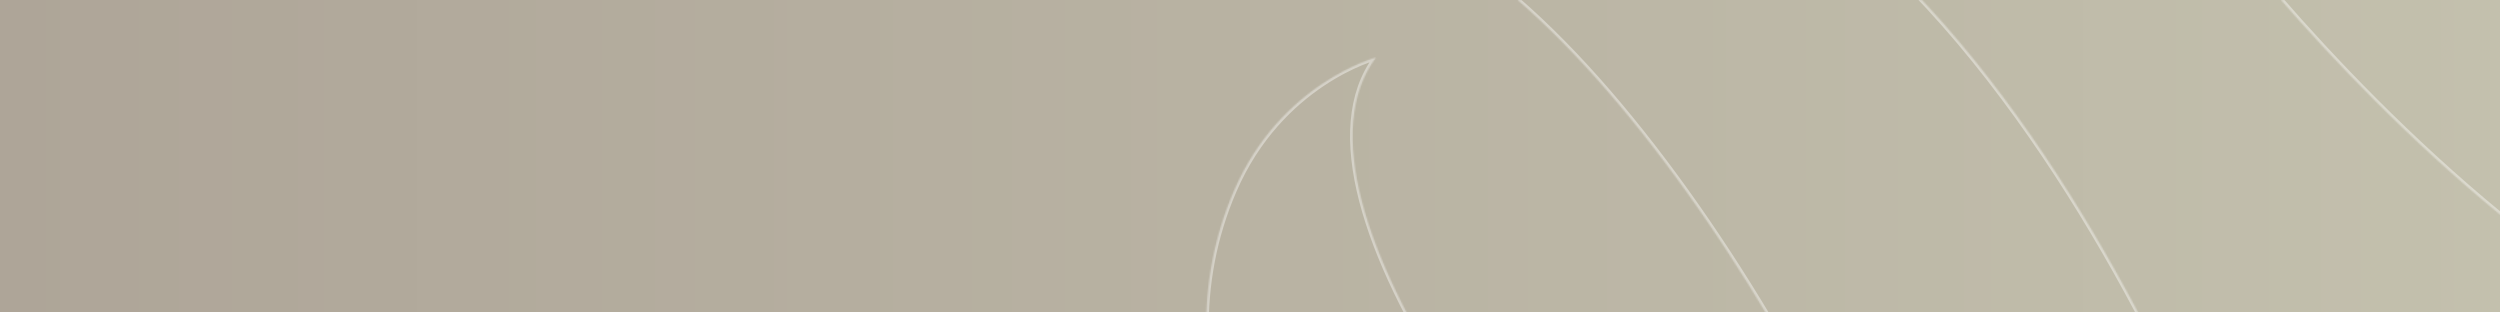 <svg width="1920" height="240" viewBox="0 0 1920 240" fill="none" xmlns="http://www.w3.org/2000/svg">
<rect x="0" y="0" width="1920" height="240" fill="#333333" stroke="none"/>
<g clip-path="url(#clip0_1432_14048)">
<rect width="1920" height="240" fill="url(#paint0_linear_1432_14048)"/>
<g style="mix-blend-mode:overlay" opacity="0.4">
<mask id="path-1-inside-1_1432_14048" fill="white">
<path d="M988.882 -64.602C1149.87 -116.499 1392.35 247.685 1475.05 489.696L1743.09 471.163C1743.09 471.163 1530.25 -181.625 1150.87 -151.023C1040.35 -142.1 988.869 -64.6 988.869 -64.6"/>
</mask>
<path d="M1475.05 489.696L1473.16 490.343C1473.45 491.2 1474.29 491.754 1475.19 491.691L1475.05 489.696ZM1743.09 471.163L1743.22 473.158C1743.84 473.116 1744.4 472.792 1744.74 472.281C1745.09 471.77 1745.18 471.129 1744.99 470.543L1743.09 471.163ZM1150.87 -151.023L1150.71 -153.017L1150.71 -153.017L1150.87 -151.023ZM989.496 -62.698C1028.9 -75.401 1073.59 -62.734 1120.04 -32.248C1166.45 -1.785 1214.29 46.254 1259.76 103.574C1350.7 218.208 1431.88 369.555 1473.16 490.343L1476.95 489.049C1435.52 367.825 1354.11 216.075 1262.89 101.088C1217.28 43.598 1169.14 -4.803 1122.23 -35.592C1075.35 -66.357 1029.36 -79.751 988.268 -66.505L989.496 -62.698ZM1475.19 491.691L1743.22 473.158L1742.95 469.168L1474.92 487.701L1475.19 491.691ZM1743.09 471.163C1744.99 470.543 1744.99 470.54 1744.99 470.535C1744.98 470.529 1744.98 470.522 1744.98 470.511C1744.97 470.491 1744.96 470.46 1744.95 470.42C1744.92 470.34 1744.88 470.22 1744.83 470.062C1744.72 469.746 1744.57 469.275 1744.36 468.655C1743.94 467.415 1743.32 465.578 1742.49 463.185C1740.84 458.4 1738.36 451.39 1735.08 442.481C1728.51 424.665 1718.7 399.254 1705.74 368.859C1679.84 308.075 1641.33 227.33 1590.94 147.526C1540.56 67.736 1478.24 -11.205 1404.68 -68.297C1331.11 -125.404 1246.19 -160.718 1150.71 -153.017L1151.03 -149.029C1245.24 -156.629 1329.2 -121.821 1402.23 -65.137C1475.28 -8.438 1537.31 70.081 1587.56 149.662C1637.8 229.23 1676.21 309.769 1702.06 370.427C1714.99 400.753 1724.77 426.102 1731.32 443.865C1734.6 452.747 1737.07 459.731 1738.71 464.493C1739.54 466.874 1740.16 468.699 1740.57 469.928C1740.77 470.542 1740.93 471.007 1741.03 471.318C1741.08 471.474 1741.12 471.59 1741.15 471.668C1741.16 471.707 1741.17 471.736 1741.18 471.755C1741.18 471.765 1741.18 471.772 1741.18 471.777C1741.18 471.781 1741.19 471.783 1743.09 471.163ZM1150.71 -153.017C1094.99 -148.518 1054.13 -126.727 1027.2 -106.052C1013.75 -95.717 1003.76 -85.659 997.141 -78.175C993.829 -74.432 991.355 -71.331 989.704 -69.158C988.879 -68.071 988.259 -67.217 987.843 -66.63C987.634 -66.336 987.477 -66.11 987.371 -65.954C987.317 -65.877 987.277 -65.817 987.249 -65.775C987.235 -65.755 987.224 -65.739 987.216 -65.727C987.213 -65.722 987.21 -65.717 987.207 -65.714C987.206 -65.712 987.205 -65.71 987.205 -65.709C987.204 -65.708 987.203 -65.707 988.869 -64.6C990.535 -63.494 990.535 -63.493 990.535 -63.493C990.535 -63.493 990.535 -63.494 990.535 -63.494C990.536 -63.496 990.538 -63.498 990.54 -63.502C990.545 -63.509 990.553 -63.521 990.564 -63.538C990.587 -63.571 990.622 -63.622 990.669 -63.692C990.764 -63.83 990.91 -64.04 991.106 -64.316C991.497 -64.869 992.091 -65.688 992.889 -66.738C994.485 -68.838 996.896 -71.862 1000.14 -75.524C1006.62 -82.849 1016.42 -92.724 1029.64 -102.879C1056.09 -123.186 1096.23 -144.605 1151.03 -149.029L1150.71 -153.017Z" fill="white" mask="url(#path-1-inside-1_1432_14048)"/>
<mask id="path-3-inside-2_1432_14048" fill="white">
<path d="M1056.77 44.155C974.549 154.898 1192.33 437.479 1357.57 564.696L1273.1 766.837C1273.1 766.837 824.689 431.606 947.626 146.631C983.446 63.613 1056.77 44.145 1056.77 44.145"/>
</mask>
<path d="M1357.57 564.696L1358.79 563.111C1359.51 563.664 1359.77 564.631 1359.42 565.467L1357.57 564.696ZM1273.1 766.837L1274.95 767.608C1274.71 768.176 1274.23 768.604 1273.63 768.766C1273.04 768.928 1272.4 768.808 1271.91 768.439L1273.1 766.837ZM947.626 146.631L945.79 145.838L945.79 145.838L947.626 146.631ZM1058.37 45.347C1038.35 72.322 1036.41 110.011 1047.78 153.817C1059.14 197.582 1083.7 247.059 1116.05 297.163C1180.75 397.364 1276.35 499.644 1358.79 563.111L1356.35 566.281C1273.55 502.532 1177.64 399.913 1112.69 299.333C1080.22 249.047 1055.42 199.163 1043.91 154.822C1032.41 110.523 1034.08 71.36 1055.16 42.963L1058.37 45.347ZM1359.42 565.467L1274.95 767.608L1271.26 766.066L1355.73 563.925L1359.42 565.467ZM1273.1 766.837C1271.91 768.439 1271.91 768.437 1271.9 768.434C1271.9 768.431 1271.89 768.427 1271.89 768.422C1271.87 768.411 1271.85 768.396 1271.82 768.375C1271.77 768.333 1271.68 768.271 1271.58 768.189C1271.36 768.025 1271.04 767.781 1270.61 767.458C1269.76 766.811 1268.51 765.849 1266.87 764.583C1263.61 762.05 1258.84 758.301 1252.82 753.431C1240.78 743.69 1223.71 729.46 1203.63 711.495C1163.46 675.569 1111.17 624.682 1062.71 564.858C1014.26 505.048 969.584 436.222 944.728 364.416C919.864 292.587 914.804 217.665 945.79 145.838L949.463 147.423C918.98 218.084 923.87 291.931 948.508 363.108C973.154 434.307 1017.53 502.722 1065.82 562.341C1114.1 621.947 1166.23 672.678 1206.29 708.513C1226.33 726.429 1243.34 740.615 1255.33 750.321C1261.33 755.173 1266.08 758.905 1269.32 761.422C1270.95 762.681 1272.19 763.636 1273.03 764.275C1273.45 764.595 1273.77 764.835 1273.98 764.996C1274.09 765.076 1274.17 765.136 1274.22 765.176C1274.25 765.196 1274.27 765.211 1274.28 765.221C1274.29 765.226 1274.29 765.229 1274.3 765.232C1274.3 765.234 1274.3 765.235 1273.1 766.837ZM945.79 145.838C963.883 103.906 991.46 78.006 1014.52 62.594C1026.05 54.89 1036.45 49.804 1043.98 46.641C1047.75 45.059 1050.8 43.956 1052.92 43.248C1053.97 42.893 1054.8 42.637 1055.37 42.468C1055.65 42.383 1055.87 42.321 1056.02 42.279C1056.09 42.258 1056.15 42.242 1056.19 42.231C1056.21 42.225 1056.23 42.221 1056.24 42.218C1056.24 42.216 1056.25 42.215 1056.25 42.214C1056.25 42.214 1056.25 42.213 1056.26 42.213C1056.26 42.213 1056.26 42.212 1056.77 44.145C1057.28 46.078 1057.28 46.078 1057.29 46.078C1057.28 46.078 1057.28 46.078 1057.28 46.078C1057.28 46.079 1057.28 46.079 1057.28 46.08C1057.27 46.082 1057.26 46.085 1057.25 46.089C1057.21 46.097 1057.17 46.111 1057.1 46.129C1056.97 46.166 1056.77 46.222 1056.51 46.301C1055.99 46.458 1055.2 46.701 1054.19 47.041C1052.15 47.721 1049.2 48.788 1045.53 50.328C1038.19 53.41 1028.02 58.379 1016.74 65.919C994.185 80.996 967.19 106.338 949.463 147.423L945.79 145.838Z" fill="white" mask="url(#path-3-inside-2_1432_14048)"/>
<mask id="path-5-inside-3_1432_14048" fill="white">
<path d="M2511.52 185.592C2223 301.903 2040 36.357 1970.46 -76.52L1684.5 -83.081C1684.5 -83.081 2068 449.419 2417.26 301.903C2497.45 260.134 2511.52 185.587 2511.52 185.587"/>
<path d="M2483.12 173.919C2500.7 177.815 2463.08 150.594 2483.12 145.808C2503.65 141.239 2520.56 128.904 2532.39 114.408C2548.9 94.177 2562.41 69.367 2564.56 36.357C2500.56 12.583 2419.68 -41.94 2335.91 -119.118L2088 -83.081C2140.5 23.919 2266 131.919 2455 151.919L2483.12 173.919Z"/>
</mask>
<path d="M1970.46 -76.52L1972.16 -77.569C1971.8 -78.146 1971.18 -78.504 1970.5 -78.52L1970.46 -76.52ZM1684.5 -83.081L1684.55 -85.08C1683.79 -85.098 1683.09 -84.684 1682.73 -84.013C1682.38 -83.342 1682.44 -82.528 1682.88 -81.912L1684.5 -83.081ZM2417.26 301.903L2418.04 303.745C2418.09 303.724 2418.13 303.701 2418.18 303.677L2417.26 301.903ZM2483.12 173.919L2481.89 175.494C2482.12 175.678 2482.39 175.807 2482.69 175.872L2483.12 173.919ZM2483.12 145.808L2482.68 143.856C2482.67 143.858 2482.66 143.861 2482.65 143.863L2483.12 145.808ZM2532.39 114.408L2533.94 115.672L2533.94 115.672L2532.39 114.408ZM2564.56 36.357L2566.55 36.487C2566.61 35.605 2566.08 34.79 2565.25 34.482L2564.56 36.357ZM2335.91 -119.118L2337.26 -120.589C2336.82 -120.997 2336.22 -121.184 2335.62 -121.097L2335.91 -119.118ZM2088 -83.081L2087.71 -85.06C2087.08 -84.968 2086.53 -84.579 2086.23 -84.014C2085.93 -83.448 2085.92 -82.774 2086.21 -82.2L2088 -83.081ZM2455 151.919L2456.23 150.344C2455.94 150.113 2455.58 149.97 2455.21 149.93L2455 151.919ZM2510.77 183.737C2367.29 241.58 2250.13 204.51 2160.05 138.865C2069.88 73.15 2006.91 -21.169 1972.16 -77.569L1968.75 -75.471C2003.55 -18.994 2066.85 75.898 2157.69 142.098C2248.63 208.367 2367.23 245.915 2512.26 187.447L2510.77 183.737ZM1970.5 -78.52L1684.55 -85.08L1684.46 -81.082L1970.41 -74.521L1970.5 -78.52ZM1684.5 -83.081C1682.88 -81.912 1682.88 -81.91 1682.88 -81.905C1682.89 -81.901 1682.89 -81.894 1682.9 -81.886C1682.91 -81.869 1682.93 -81.844 1682.95 -81.812C1683 -81.746 1683.07 -81.648 1683.16 -81.519C1683.35 -81.262 1683.63 -80.878 1684 -80.374C1684.74 -79.366 1685.84 -77.875 1687.29 -75.938C1690.2 -72.063 1694.49 -66.404 1700.09 -59.256C1711.27 -44.96 1727.64 -24.708 1748.37 -0.87C1789.83 46.8 1848.76 108.839 1918.64 166.275C2058.23 281.009 2242.27 377.982 2418.04 303.745L2416.48 300.06C2242.98 373.339 2060.65 277.821 1921.18 163.184C1851.52 105.934 1792.75 44.068 1751.39 -3.495C1730.71 -27.274 1714.39 -47.472 1703.24 -61.721C1697.66 -68.845 1693.38 -74.482 1690.49 -78.336C1689.05 -80.262 1687.96 -81.743 1687.22 -82.741C1686.86 -83.24 1686.58 -83.619 1686.4 -83.872C1686.31 -83.998 1686.24 -84.093 1686.19 -84.156C1686.17 -84.188 1686.15 -84.212 1686.14 -84.227C1686.14 -84.235 1686.13 -84.241 1686.13 -84.245C1686.13 -84.248 1686.12 -84.25 1684.5 -83.081ZM2418.18 303.677C2458.68 282.579 2482.51 253.19 2496.2 229.069C2503.05 217.011 2507.36 206.267 2509.97 198.525C2511.27 194.654 2512.15 191.531 2512.7 189.366C2512.98 188.284 2513.17 187.442 2513.3 186.865C2513.36 186.576 2513.41 186.354 2513.44 186.202C2513.46 186.126 2513.47 186.067 2513.48 186.026C2513.48 186.006 2513.48 185.99 2513.49 185.979C2513.49 185.973 2513.49 185.968 2513.49 185.965C2513.49 185.963 2513.49 185.961 2513.49 185.96C2513.49 185.959 2513.49 185.958 2511.52 185.587C2509.56 185.215 2509.56 185.215 2509.56 185.214C2509.56 185.215 2509.56 185.215 2509.56 185.215C2509.56 185.216 2509.56 185.218 2509.56 185.222C2509.56 185.228 2509.55 185.24 2509.55 185.255C2509.55 185.286 2509.54 185.335 2509.52 185.401C2509.5 185.534 2509.45 185.735 2509.39 186.003C2509.28 186.539 2509.09 187.339 2508.83 188.376C2508.29 190.452 2507.45 193.479 2506.18 197.249C2503.64 204.79 2499.42 215.293 2492.72 227.094C2479.33 250.689 2456.02 279.457 2416.33 300.129L2418.18 303.677ZM2482.69 175.872C2483.85 176.13 2484.88 176.281 2485.76 176.298C2486.6 176.314 2487.52 176.213 2488.31 175.779C2489.22 175.277 2489.77 174.437 2489.91 173.467C2490.03 172.629 2489.83 171.817 2489.6 171.172C2489.14 169.871 2488.21 168.368 2487.23 166.888C2486.25 165.424 2484.96 163.629 2483.85 161.995C2482.69 160.285 2481.59 158.565 2480.72 156.909C2479.85 155.237 2479.29 153.749 2479.12 152.496C2478.95 151.283 2479.16 150.429 2479.67 149.773C2480.21 149.074 2481.32 148.293 2483.58 147.754L2482.65 143.863C2479.9 144.52 2477.81 145.637 2476.5 147.327C2475.17 149.061 2474.89 151.088 2475.16 153.04C2475.42 154.95 2476.21 156.909 2477.18 158.757C2478.15 160.622 2479.36 162.495 2480.54 164.244C2481.78 166.068 2482.89 167.595 2483.9 169.109C2484.9 170.607 2485.56 171.736 2485.83 172.515C2485.97 172.909 2485.94 172.998 2485.95 172.896C2485.98 172.662 2486.16 172.394 2486.38 172.273C2486.48 172.219 2486.38 172.309 2485.83 172.298C2485.32 172.288 2484.58 172.195 2483.55 171.966L2482.69 175.872ZM2483.55 147.761C2504.6 143.075 2521.89 130.445 2533.94 115.672L2530.84 113.143C2519.24 127.363 2502.69 139.403 2482.68 143.856L2483.55 147.761ZM2533.94 115.672C2550.63 95.219 2564.37 70.024 2566.55 36.487L2562.56 36.227C2560.45 68.709 2547.17 93.135 2530.84 113.143L2533.94 115.672ZM2565.25 34.482C2501.6 10.838 2420.94 -43.492 2337.26 -120.589L2334.55 -117.647C2418.41 -40.387 2499.51 14.329 2563.86 38.232L2565.25 34.482ZM2335.62 -121.097L2087.71 -85.06L2088.29 -81.102L2336.19 -117.139L2335.62 -121.097ZM2086.21 -82.2C2139.01 25.422 2265.11 133.836 2454.79 153.908L2455.21 149.93C2266.89 130.002 2141.99 22.416 2089.8 -83.962L2086.21 -82.2ZM2453.77 153.494L2481.89 175.494L2484.35 172.344L2456.23 150.344L2453.77 153.494Z" fill="white" mask="url(#path-5-inside-3_1432_14048)"/>
</g>
</g>
<defs>
<linearGradient id="paint0_linear_1432_14048" x1="0" y1="120" x2="1920" y2="120" gradientUnits="userSpaceOnUse">
<stop stop-color="#AEA598"/>
<stop offset="1" stop-color="#C3C0AD"/>
</linearGradient>
<clipPath id="clip0_1432_14048">
<rect width="1920" height="240" fill="white"/>
</clipPath>
</defs>
</svg>
